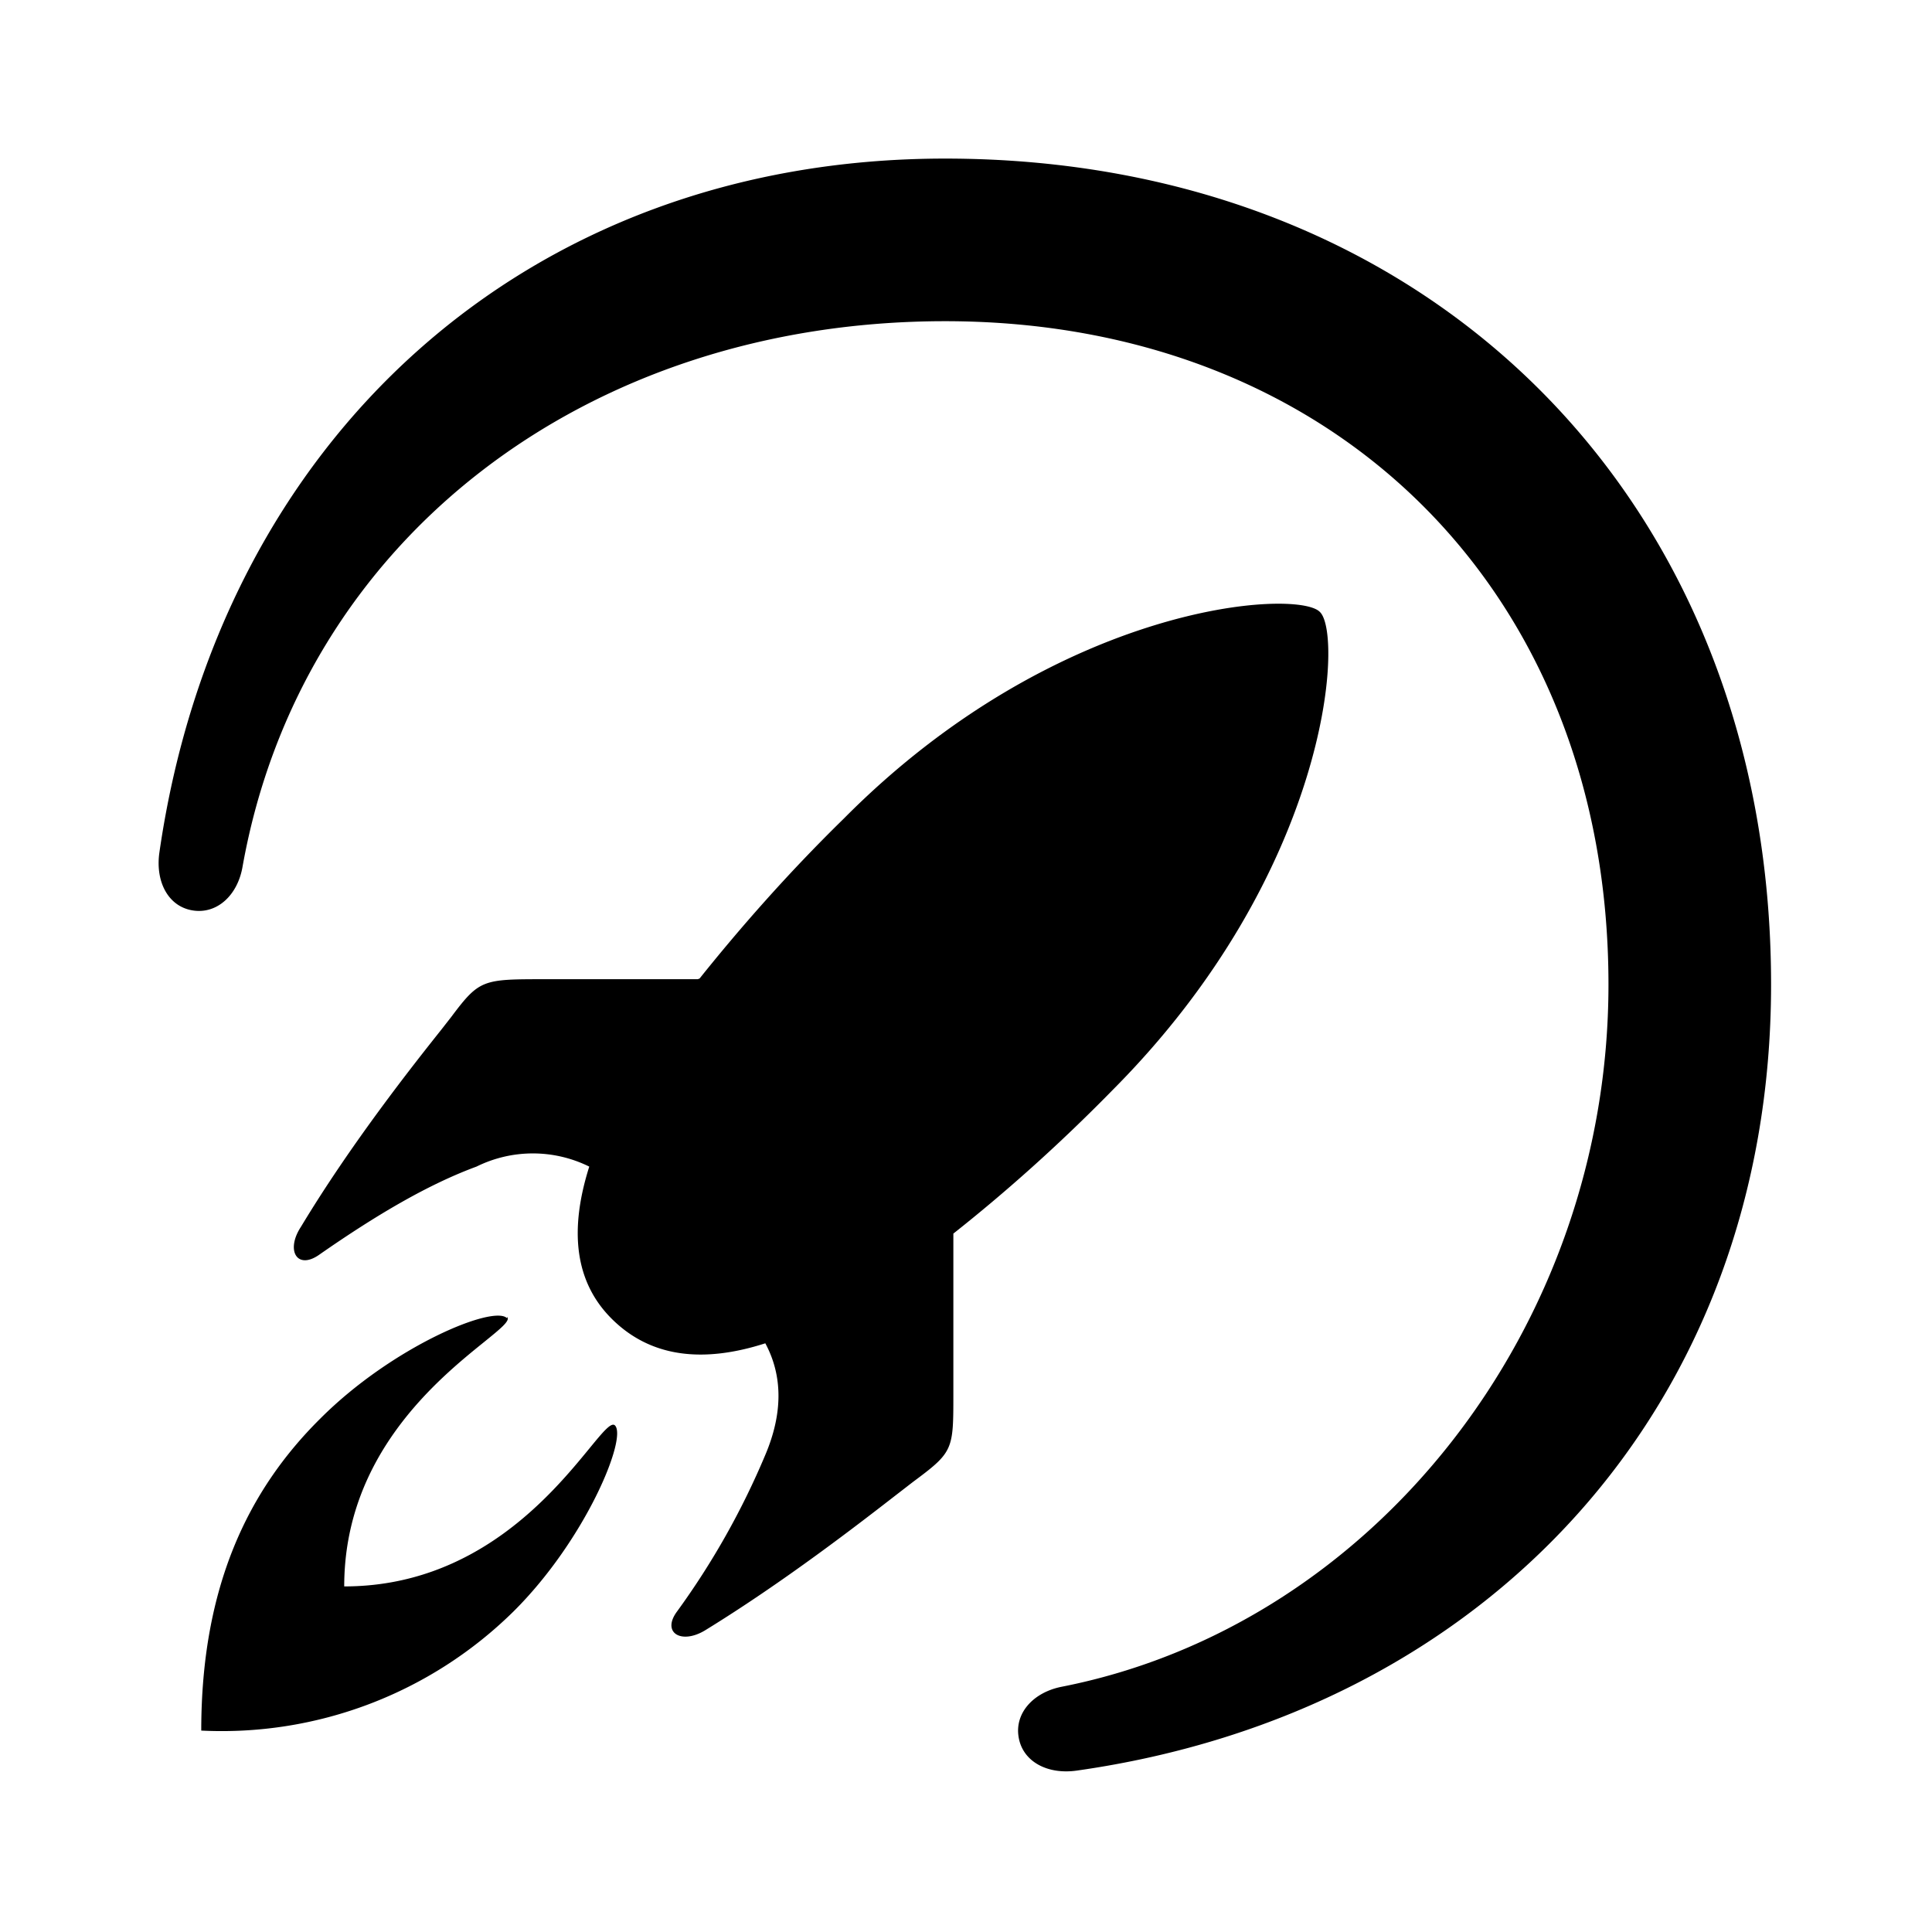 <?xml version="1.0" encoding="utf-8"?>
<svg width="800px" height="800px" viewBox="0 0 24 24" fill="none" xmlns="http://www.w3.org/2000/svg"><path fill-rule="evenodd" clip-rule="evenodd" d="M11.74 1.97c-5.22 0-9.023 3.513-9.76 8.62-.052.366.112.673.416.72.3.047.554-.188.616-.538.723-4.068 4.273-6.782 8.729-6.782 4.856 0 8.24 3.384 8.24 8.24 0 4.266-2.926 7.965-6.795 8.724-.35.07-.583.327-.532.626.05.303.357.467.722.415 5.105-.724 8.625-4.538 8.625-9.765 0-6.019-4.242-10.26-10.26-10.26zM8.69 12.156c.498-.622 1.09-1.3 1.79-1.985 2.67-2.693 5.644-2.857 5.916-2.569.296.28.117 3.231-2.568 5.932-.685.7-1.355 1.292-1.985 1.79v1.994c0 .68 0 .717-.468 1.066-.05.037-.13.1-.238.183-.459.356-1.392 1.08-2.377 1.685-.296.18-.545.031-.35-.233a9.652 9.652 0 0 0 1.097-1.946c.218-.514.218-.981 0-1.386-.778.25-1.417.171-1.891-.288-.483-.467-.545-1.121-.296-1.907a1.58 1.58 0 0 0-1.401 0c-.592.218-1.23.591-1.947 1.09-.28.202-.428-.047-.233-.343.63-1.046 1.406-2.024 1.743-2.448l.125-.16c.35-.467.39-.467 1.168-.467h1.892l.023-.008zm-2.39 4.204c.042.046-.084.147-.29.314-.565.457-1.734 1.403-1.734 3.033 1.638 0 2.586-1.154 3.045-1.713.169-.206.272-.331.318-.287.156.155-.366 1.424-1.261 2.312A5.161 5.161 0 0 1 2.5 21.498c0-1.79.584-2.99 1.48-3.877.894-.895 2.156-1.417 2.319-1.245v-.016z" fill="#000000"/></svg>